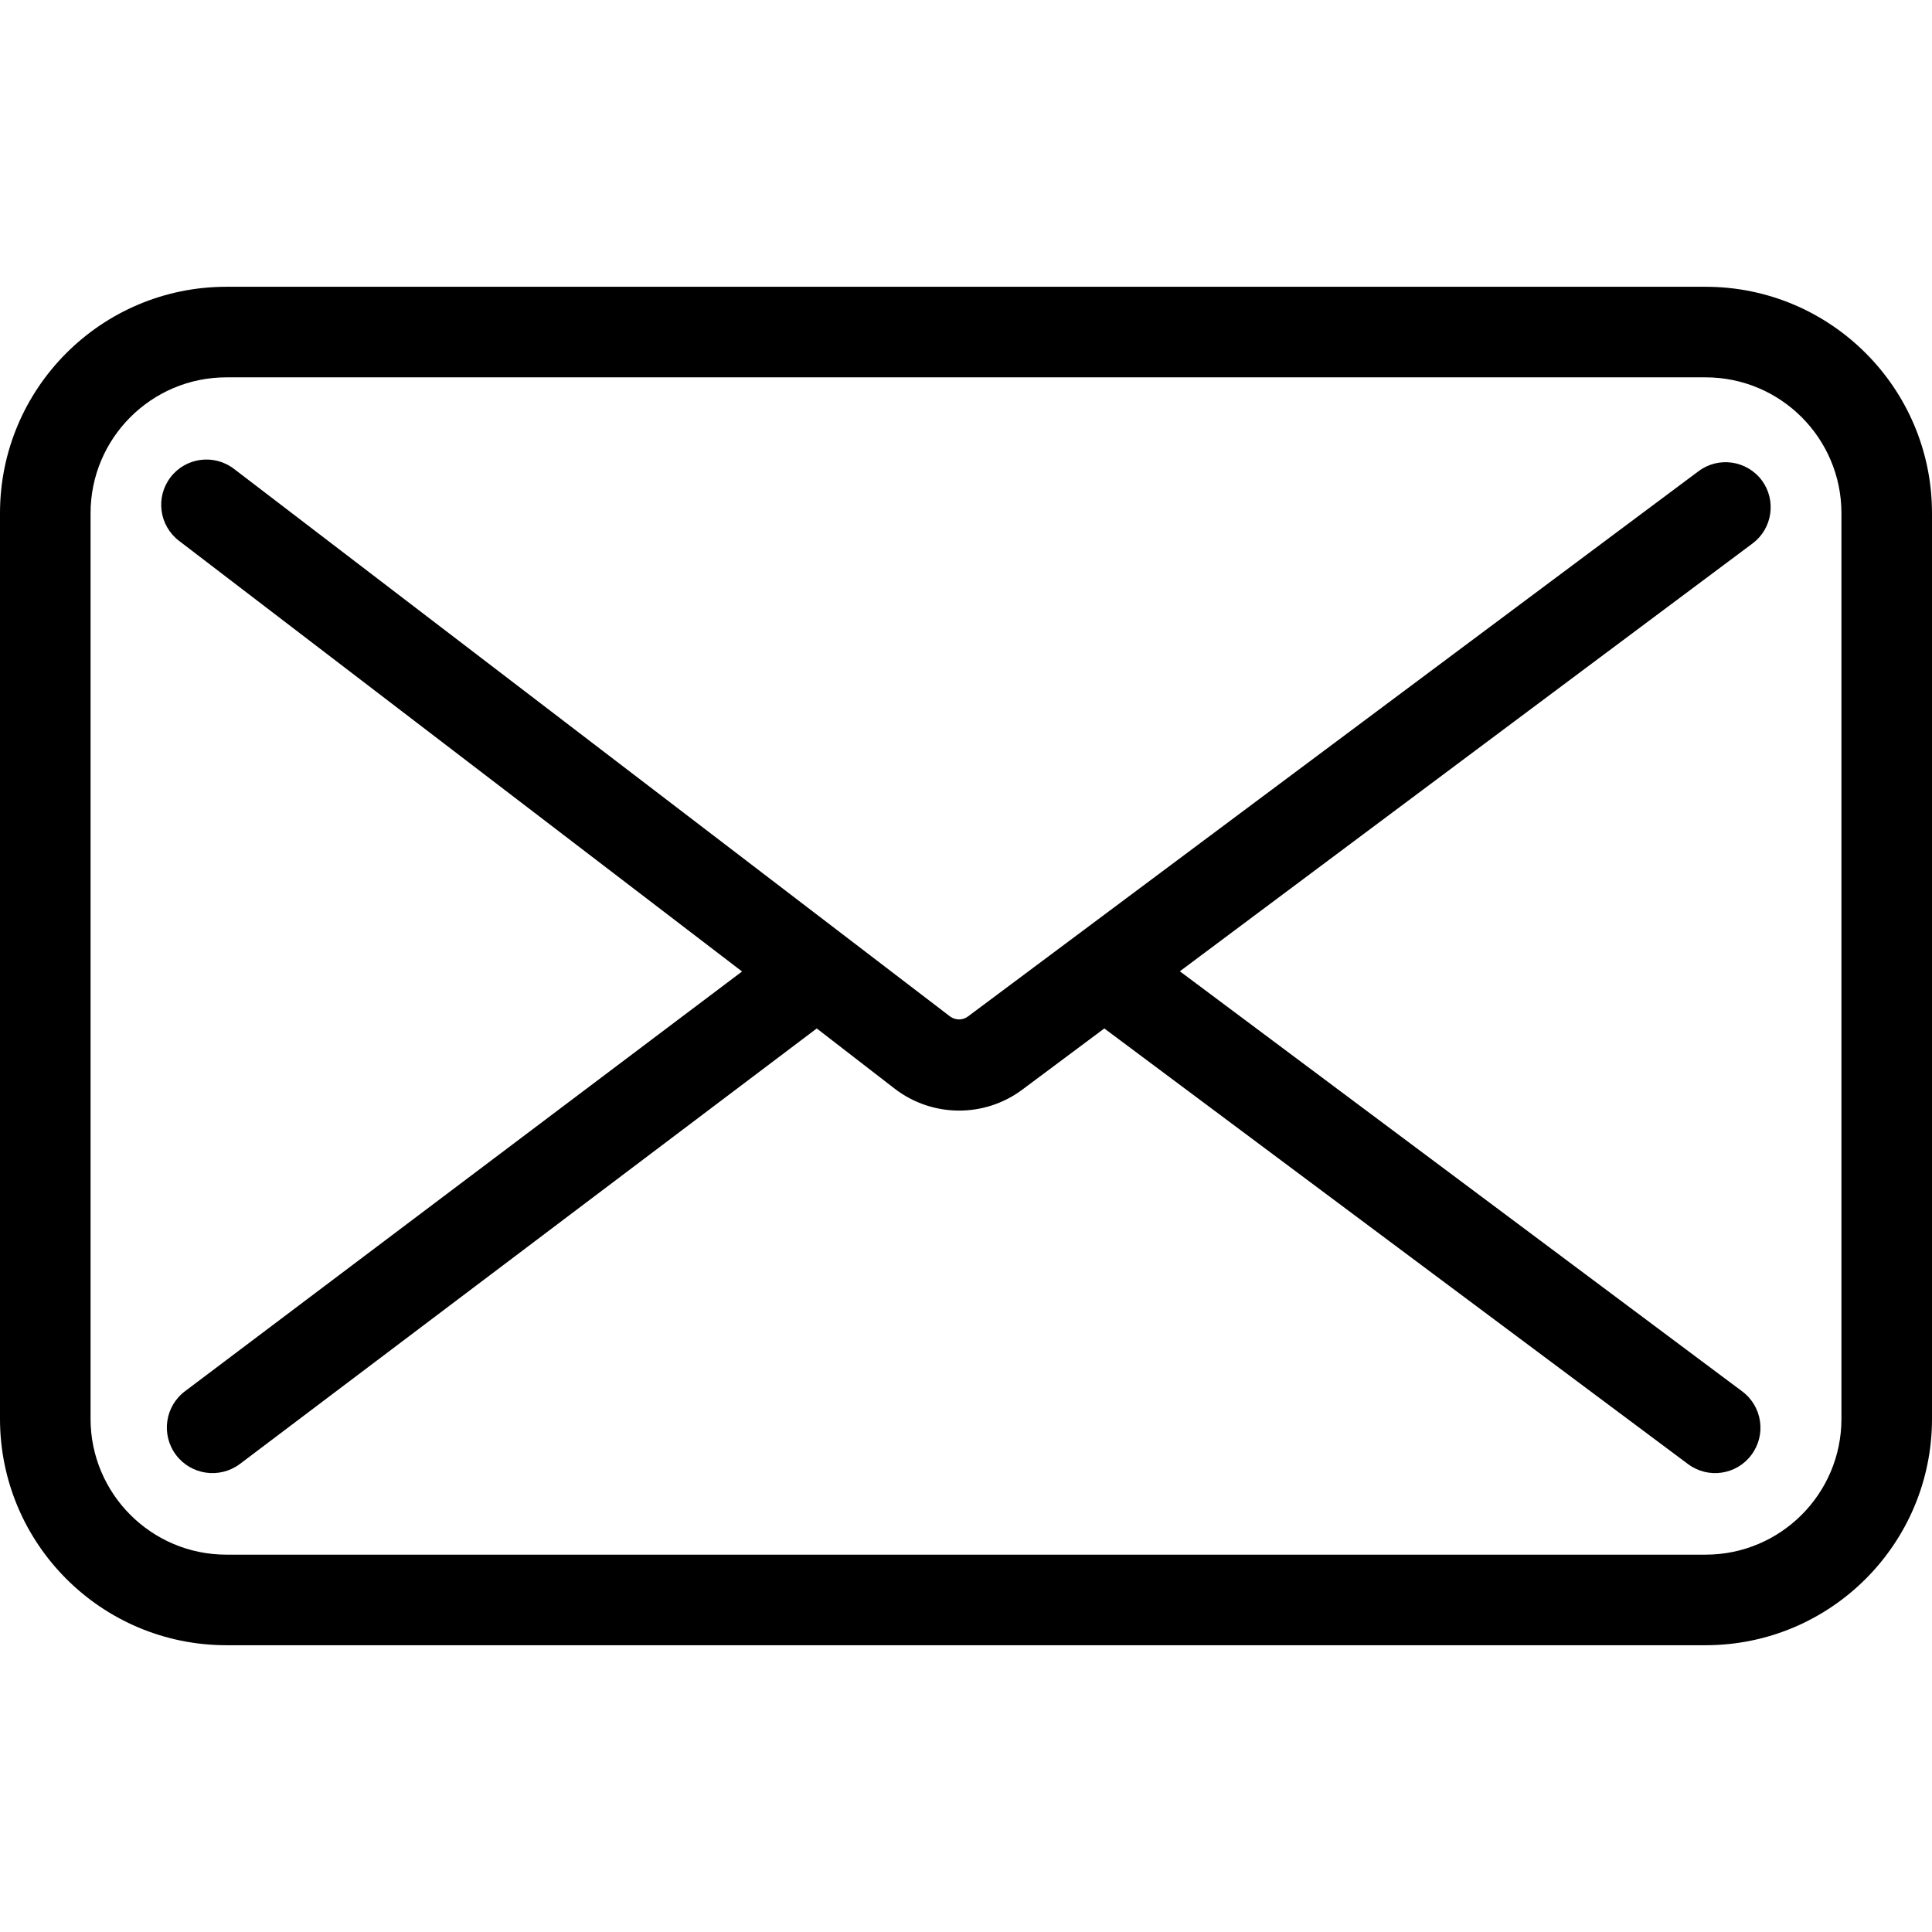 <?xml version="1.0" encoding="UTF-8"?> <svg xmlns="http://www.w3.org/2000/svg" xmlns:xlink="http://www.w3.org/1999/xlink" width="80px" height="80px" viewBox="0 0 80 80"> <g id="surface1"> <path style=" stroke:none;fill-rule:nonzero;fill:rgb(0%,0%,0%);fill-opacity:1;" d="M 72.957 19.895 C 72.336 19.062 71.16 18.891 70.332 19.512 L 40.086 42.086 C 39.867 42.254 39.559 42.254 39.336 42.086 L 9.688 19.414 C 8.863 18.785 7.688 18.941 7.059 19.766 C 6.43 20.59 6.59 21.766 7.414 22.395 L 30.727 40.227 L 7.668 57.602 C 6.832 58.223 6.66 59.406 7.285 60.242 C 7.906 61.074 9.09 61.246 9.926 60.625 L 33.82 42.586 L 37.055 45.086 C 38.605 46.273 40.758 46.289 42.324 45.125 L 45.727 42.586 L 69.898 60.625 C 70.73 61.246 71.906 61.074 72.523 60.242 C 73.145 59.414 72.973 58.238 72.145 57.617 L 48.855 40.219 L 72.574 22.5 C 73.395 21.883 73.562 20.719 72.957 19.895 Z M 72.957 19.895 "></path> <path style=" stroke:none;fill-rule:nonzero;fill:rgb(0%,0%,0%);fill-opacity:1;" d="M 70.625 11.875 L 9.375 11.875 C 4.199 11.875 0 16.074 0 21.25 L 0 58.75 C 0 63.926 4.199 68.125 9.375 68.125 L 70.625 68.125 C 75.801 68.125 80 63.926 80 58.75 L 80 21.25 C 80 16.074 75.801 11.875 70.625 11.875 Z M 76.25 58.75 C 76.25 61.855 73.73 64.375 70.625 64.375 L 9.375 64.375 C 6.27 64.375 3.75 61.855 3.75 58.75 L 3.75 21.25 C 3.75 18.145 6.27 15.625 9.375 15.625 L 70.625 15.625 C 73.73 15.625 76.25 18.145 76.25 21.25 Z M 76.25 58.75 "></path> </g> </svg> 